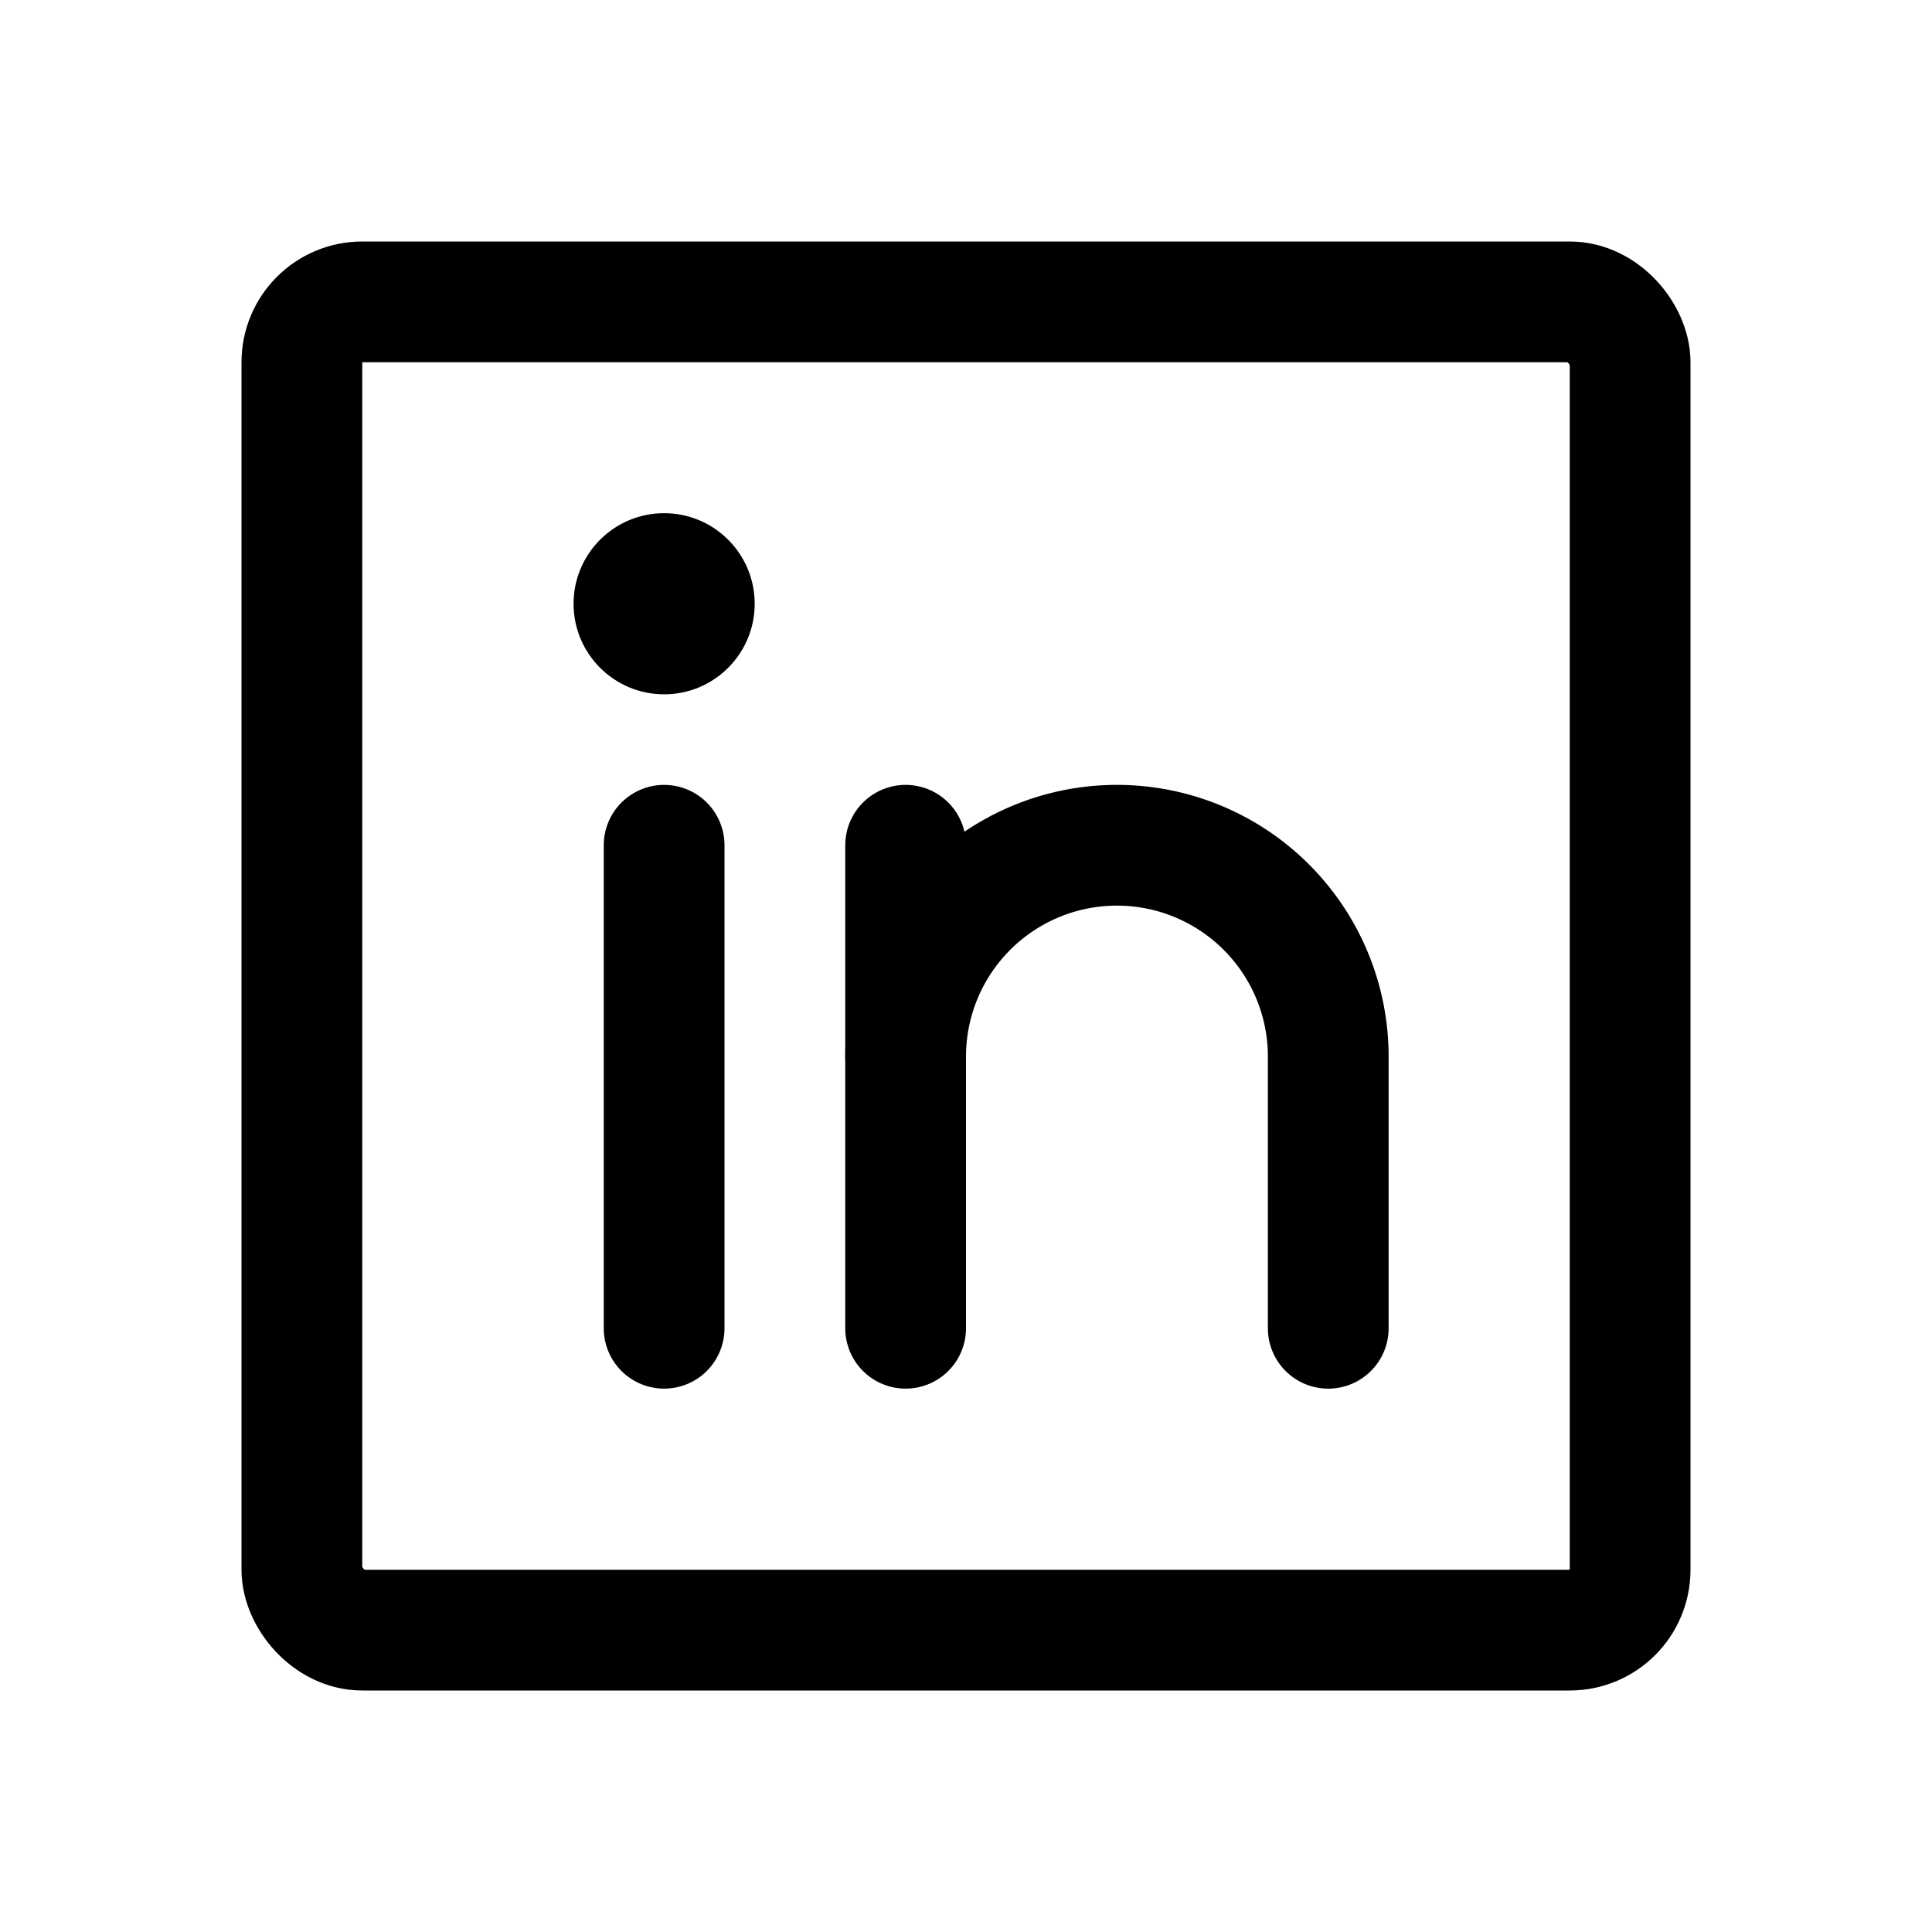 <svg xmlns="http://www.w3.org/2000/svg" width="192" height="192" fill="#000000" viewBox="0 0 256 256"><rect width="256" height="256" fill="none"></rect><rect x="40" y="40" width="176" height="176" rx="8" stroke-width="16" stroke="#000000" stroke-linecap="round" stroke-linejoin="round" fill="none"></rect><line x1="120" y1="112.001" x2="120" y2="176.001" fill="none" stroke="#000000" stroke-linecap="round" stroke-linejoin="round" stroke-width="16"></line><line x1="88" y1="112.001" x2="88" y2="176.001" fill="none" stroke="#000000" stroke-linecap="round" stroke-linejoin="round" stroke-width="16"></line><circle cx="88" cy="80.001" r="12"></circle><path d="M120,140.001a28,28,0,1,1,56,0v36" fill="none" stroke="#000000" stroke-linecap="round" stroke-linejoin="round" stroke-width="16"></path></svg>